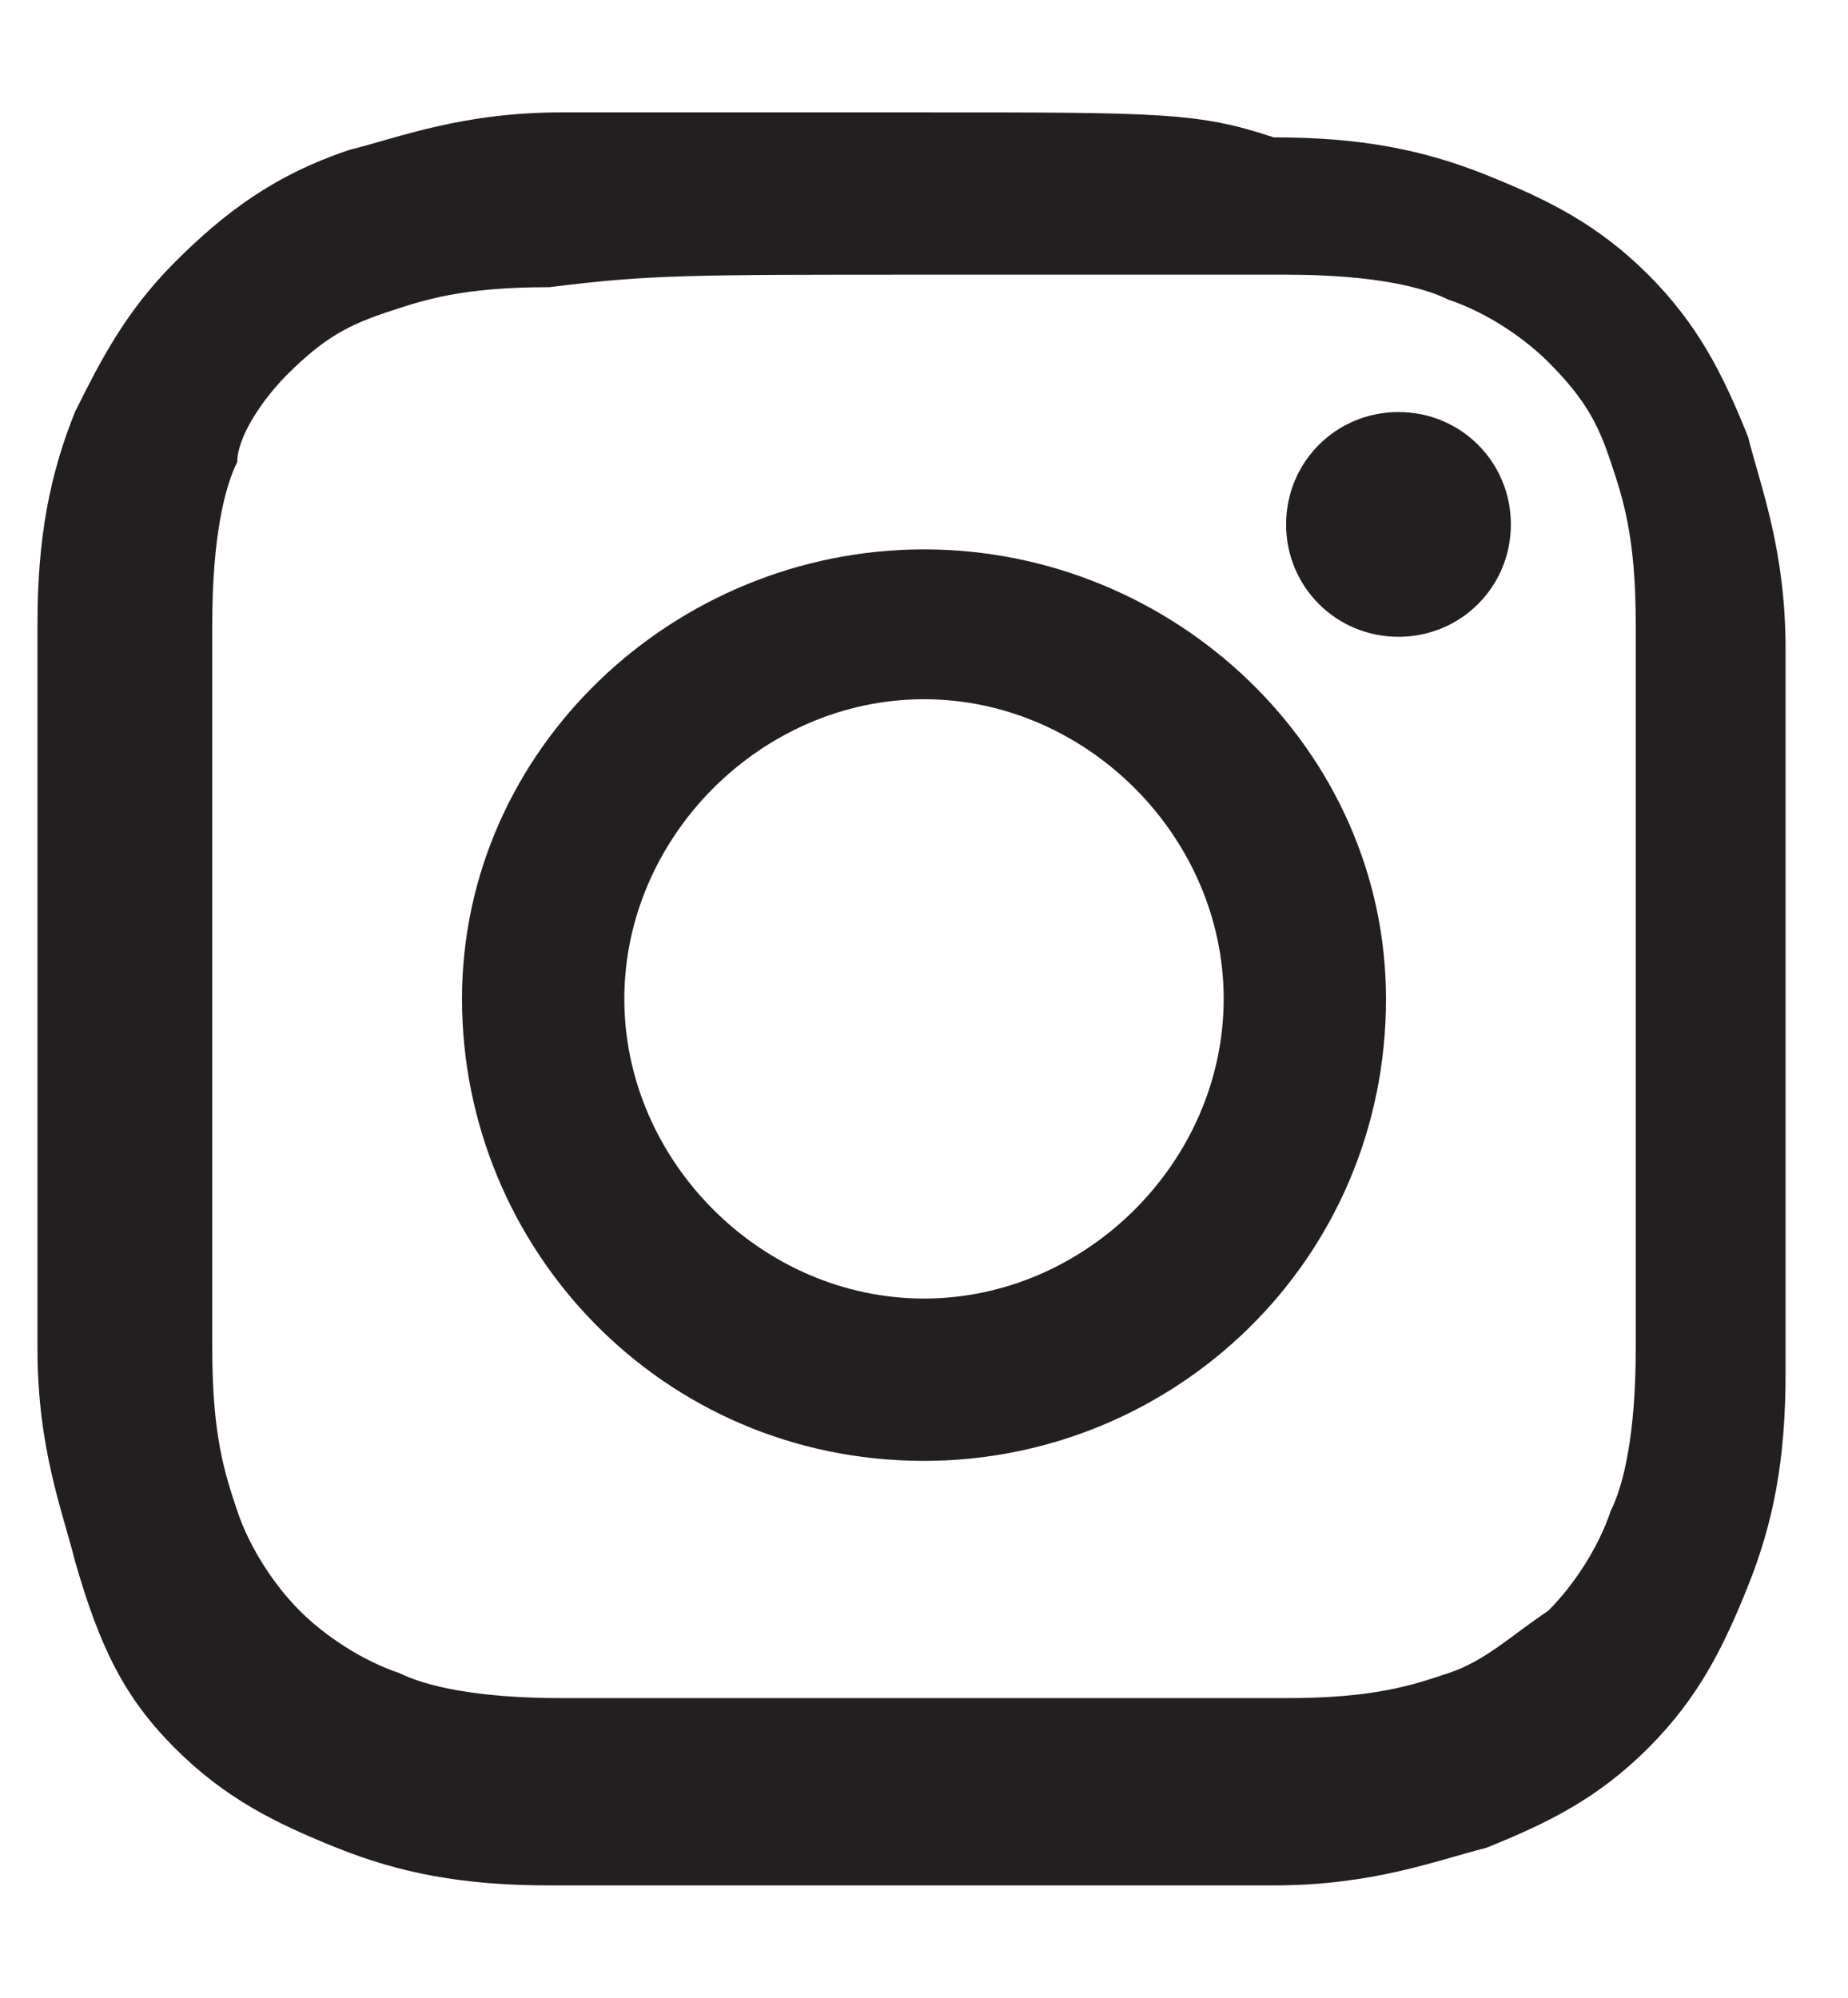 <?xml version="1.0" encoding="utf-8"?>
<!-- Generator: Adobe Illustrator 24.0.0, SVG Export Plug-In . SVG Version: 6.00 Build 0)  -->
<svg version="1.1" id="Layer_1" xmlns="http://www.w3.org/2000/svg" xmlns:xlink="http://www.w3.org/1999/xlink" x="0px" y="0px"
	 viewBox="0 0 14.8 16" style="enable-background:new 0 0 14.8 16;" xml:space="preserve">
<style type="text/css">
	.st0{fill:#231F20;}
</style>
<g id="XMLID_6_">
	<g>
		<g id="XMLID_77_">
			<g>
				<g id="XMLID_83_">
					<g>
						<path class="st0" d="M7.4,2.2c1.9,0,2.1,0,2.9,0c0.7,0,1.1,0.1,1.3,0.2c0.3,0.1,0.6,0.3,0.8,0.5c0.3,0.3,0.4,0.5,0.5,0.8
							c0.1,0.3,0.2,0.6,0.2,1.3c0,0.8,0,1,0,2.9c0,1.9,0,2.1,0,2.9c0,0.7-0.1,1.1-0.2,1.3c-0.1,0.3-0.3,0.6-0.5,0.8
							c-0.3,0.2-0.5,0.4-0.8,0.5c-0.3,0.1-0.6,0.2-1.3,0.2c-0.8,0-1,0-2.9,0c-1.9,0-2.1,0-2.9,0c-0.7,0-1.1-0.1-1.3-0.2
							c-0.3-0.1-0.6-0.3-0.8-0.5c-0.2-0.2-0.4-0.5-0.5-0.8c-0.1-0.3-0.2-0.6-0.2-1.3c0-0.8,0-1,0-2.9c0-1.9,0-2.1,0-2.9
							c0-0.7,0.1-1.1,0.2-1.3C1.9,3.5,2.1,3.2,2.3,3c0.3-0.3,0.5-0.4,0.8-0.5c0.3-0.1,0.6-0.2,1.3-0.2C5.2,2.2,5.5,2.2,7.4,2.2
							 M7.4,0.9c-1.9,0-2.2,0-2.9,0c-0.8,0-1.3,0.2-1.7,0.3C2.2,1.4,1.8,1.7,1.4,2.1C1,2.5,0.8,2.9,0.6,3.3c-0.2,0.5-0.3,1-0.3,1.7
							c0,0.8,0,1,0,2.9c0,1.9,0,2.2,0,2.9c0,0.8,0.2,1.3,0.3,1.7C0.8,13.2,1,13.6,1.4,14c0.4,0.4,0.8,0.6,1.3,0.8
							c0.5,0.2,1,0.3,1.7,0.3c0.8,0,1,0,2.9,0c1.9,0,2.2,0,2.9,0c0.8,0,1.3-0.2,1.7-0.3c0.5-0.2,0.9-0.4,1.3-0.8
							c0.4-0.4,0.6-0.8,0.8-1.3c0.2-0.5,0.3-1,0.3-1.7c0-0.8,0-1,0-2.9c0-1.9,0-2.2,0-2.9c0-0.8-0.2-1.3-0.3-1.7
							c-0.2-0.5-0.4-0.9-0.8-1.3c-0.4-0.4-0.8-0.6-1.3-0.8c-0.5-0.2-1-0.3-1.7-0.3C9.6,0.9,9.3,0.9,7.4,0.9"/>
					</g>
				</g>
				<g id="XMLID_79_">
					<g>
						<path class="st0" d="M7.4,4.4C5.4,4.4,3.7,6,3.7,8c0,2,1.6,3.7,3.7,3.7c2,0,3.7-1.6,3.7-3.7C11.1,6,9.4,4.4,7.4,4.4 M7.4,10.4
							C6.1,10.4,5,9.3,5,8c0-1.3,1.1-2.4,2.4-2.4c1.3,0,2.4,1.1,2.4,2.4C9.8,9.3,8.7,10.4,7.4,10.4"/>
					</g>
				</g>
				<g id="XMLID_78_">
					<path class="st0" d="M12.1,4.2c0,0.5-0.4,0.9-0.9,0.9c-0.5,0-0.9-0.4-0.9-0.9c0-0.5,0.4-0.9,0.9-0.9
						C11.7,3.3,12.1,3.7,12.1,4.2"/>
				</g>
			</g>
		</g>
	</g>
</g>
</svg>
